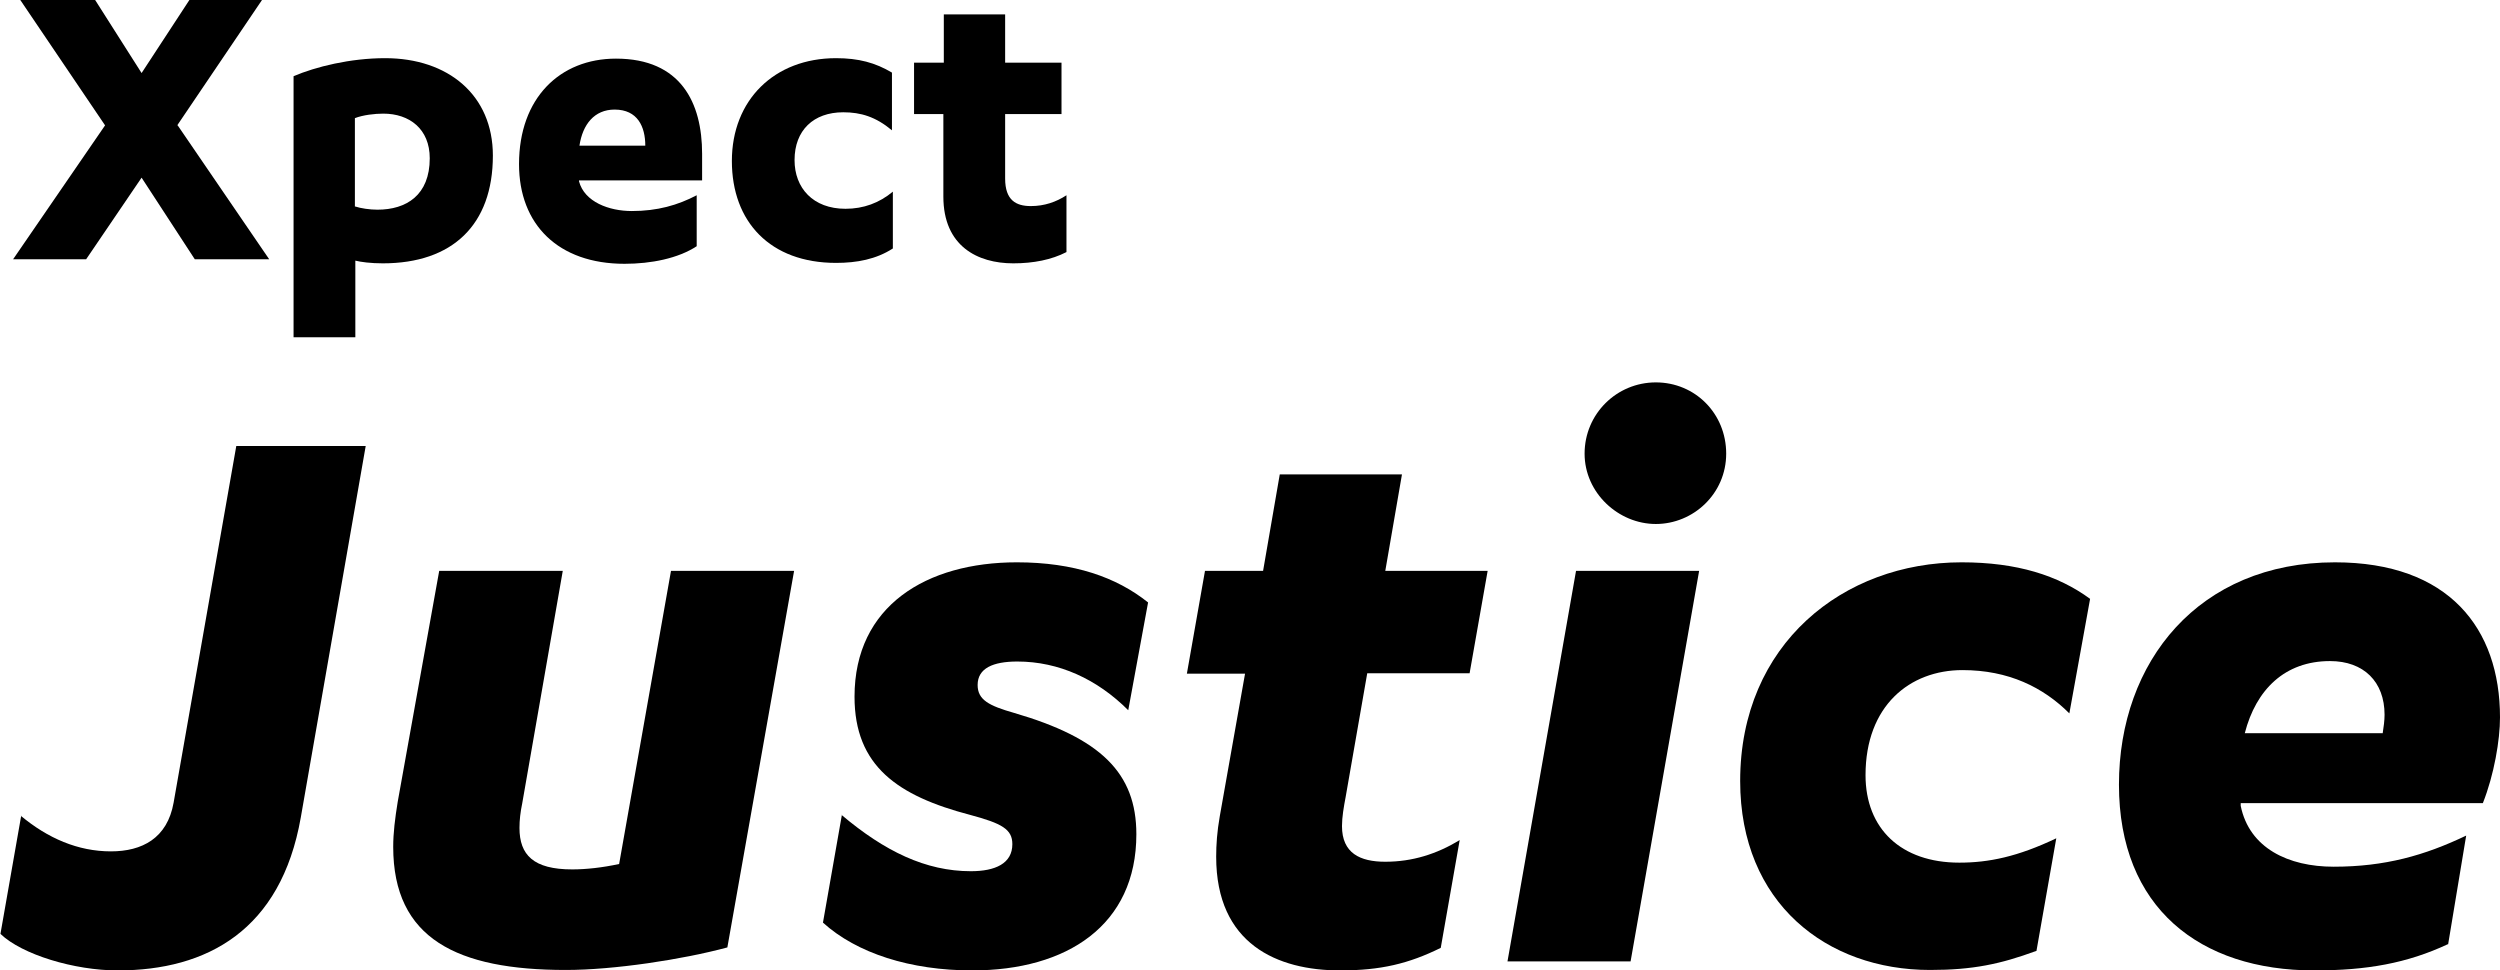 <?xml version="1.0" encoding="UTF-8"?><svg id="Layer_2" xmlns="http://www.w3.org/2000/svg" viewBox="0 0 55.44 21.51"><defs><style>.cls-1{stroke-width:0px;}</style></defs><g id="Layer_1-2"><path class="cls-1" d="m3.94,2.78l2.03,2.97h-1.65l-1.18-1.81-1.23,1.81H.29l2.04-2.97L.45,0h1.66l1.03,1.62,1.06-1.62h1.61l-1.88,2.78Z"/><path class="cls-1" d="m6.51,1.69c.49-.21,1.26-.4,2.03-.4,1.4,0,2.39.82,2.39,2.16,0,1.54-.9,2.39-2.44,2.39-.27,0-.49-.03-.61-.06v1.7h-1.37V1.69Zm1.37,2.89c.12.04.32.07.49.07.64,0,1.16-.32,1.16-1.14,0-.65-.45-.99-1.03-.99-.19,0-.45.03-.63.1v1.96Z"/><path class="cls-1" d="m12.84,4v.02c.12.46.67.66,1.17.66.57,0,1.02-.13,1.44-.35v1.13c-.41.27-1.01.39-1.6.39-1.47,0-2.34-.87-2.34-2.21,0-1.47.91-2.34,2.15-2.34,1.44,0,1.91.98,1.91,2.11v.59h-2.73Zm1.47-.77c0-.42-.17-.8-.68-.8-.45,0-.71.33-.78.8h1.46Z"/><path class="cls-1" d="m19.78,2.89c-.36-.3-.69-.4-1.08-.4-.66,0-1.08.4-1.08,1.06,0,.62.41,1.08,1.13,1.08.4,0,.75-.13,1.05-.38v1.26c-.37.24-.8.32-1.26.32-1.46,0-2.31-.91-2.31-2.26s.94-2.28,2.31-2.28c.5,0,.87.1,1.24.32v1.28Z"/><path class="cls-1" d="m20.28,1.39h.65V.32h1.36v1.07h1.25v1.14h-1.25v1.43c0,.48.24.61.57.61.3,0,.56-.09.79-.24v1.26c-.33.17-.73.25-1.18.25-.79,0-1.55-.38-1.55-1.48v-1.83h-.65v-1.14Z"/><path class="cls-1" d="m.46,18.09c.6.5,1.27.79,2,.79.69,0,1.25-.29,1.39-1.08l1.39-7.91h2.87l-1.44,8.24c-.44,2.5-2.08,3.39-4.06,3.39-.96,0-2.12-.35-2.6-.81l.46-2.62Z"/><path class="cls-1" d="m12.48,12.66l-.9,5.16c-.04.19-.06.37-.06.54,0,.6.31.92,1.17.92.31,0,.67-.04,1.04-.12l1.15-6.5h2.73l-1.48,8.35c-1,.27-2.52.5-3.58.5-2.41,0-3.83-.69-3.83-2.73,0-.31.04-.63.1-1l.92-5.12h2.73Z"/><path class="cls-1" d="m18.66,18.07c.96.81,1.87,1.25,2.87,1.25.54,0,.92-.17.92-.6,0-.33-.23-.46-.94-.65-1.6-.42-2.56-1.08-2.56-2.62,0-2.02,1.6-2.98,3.6-2.98,1.27,0,2.21.33,2.91.89l-.44,2.39c-.69-.69-1.54-1.08-2.46-1.08-.54,0-.88.15-.88.52,0,.33.25.46.81.62,1.92.56,2.71,1.33,2.71,2.69,0,2.02-1.54,3.02-3.64,3.02-1.37,0-2.56-.38-3.31-1.06l.42-2.39Z"/><path class="cls-1" d="m26.72,12.66h1.29l.37-2.14h2.71l-.37,2.14h2.27l-.4,2.27h-2.27l-.48,2.75c-.04.21-.08.44-.08.64,0,.6.4.79.96.79.6,0,1.14-.17,1.65-.48l-.42,2.39c-.71.35-1.33.5-2.23.5-1.39,0-2.75-.58-2.75-2.52,0-.27.02-.56.08-.9l.56-3.16h-1.29l.4-2.27Z"/><path class="cls-1" d="m36.16,21.32h-2.73l1.52-8.66h2.73l-1.52,8.66Zm-1.02-11.26c0-.88.71-1.58,1.58-1.58s1.56.69,1.56,1.58-.73,1.56-1.56,1.56-1.58-.69-1.58-1.56Z"/><path class="cls-1" d="m45.15,21.09c-.79.29-1.4.42-2.35.42-2.29,0-4.21-1.48-4.21-4.19,0-3.04,2.29-4.85,4.91-4.85,1.23,0,2.14.29,2.85.81l-.46,2.54c-.58-.58-1.35-.96-2.37-.96-1.17,0-2.15.79-2.15,2.33,0,1.19.79,1.94,2.08,1.94.65,0,1.29-.13,2.15-.54l-.44,2.5Z"/><path class="cls-1" d="m54.28,20.94c-.9.42-1.79.58-2.96.58-2.54,0-4.33-1.39-4.33-4.12s1.77-4.93,4.79-4.93c2.52,0,3.66,1.46,3.66,3.44,0,.5-.13,1.27-.38,1.9h-5.37v.06c.19.94,1.06,1.35,2.06,1.35,1.14,0,2.02-.25,2.94-.69l-.4,2.41Zm-1.44-4.69c.02-.13.04-.27.04-.4,0-.73-.46-1.19-1.21-1.19-1,0-1.64.63-1.89,1.6h3.06Z"/></g></svg>
